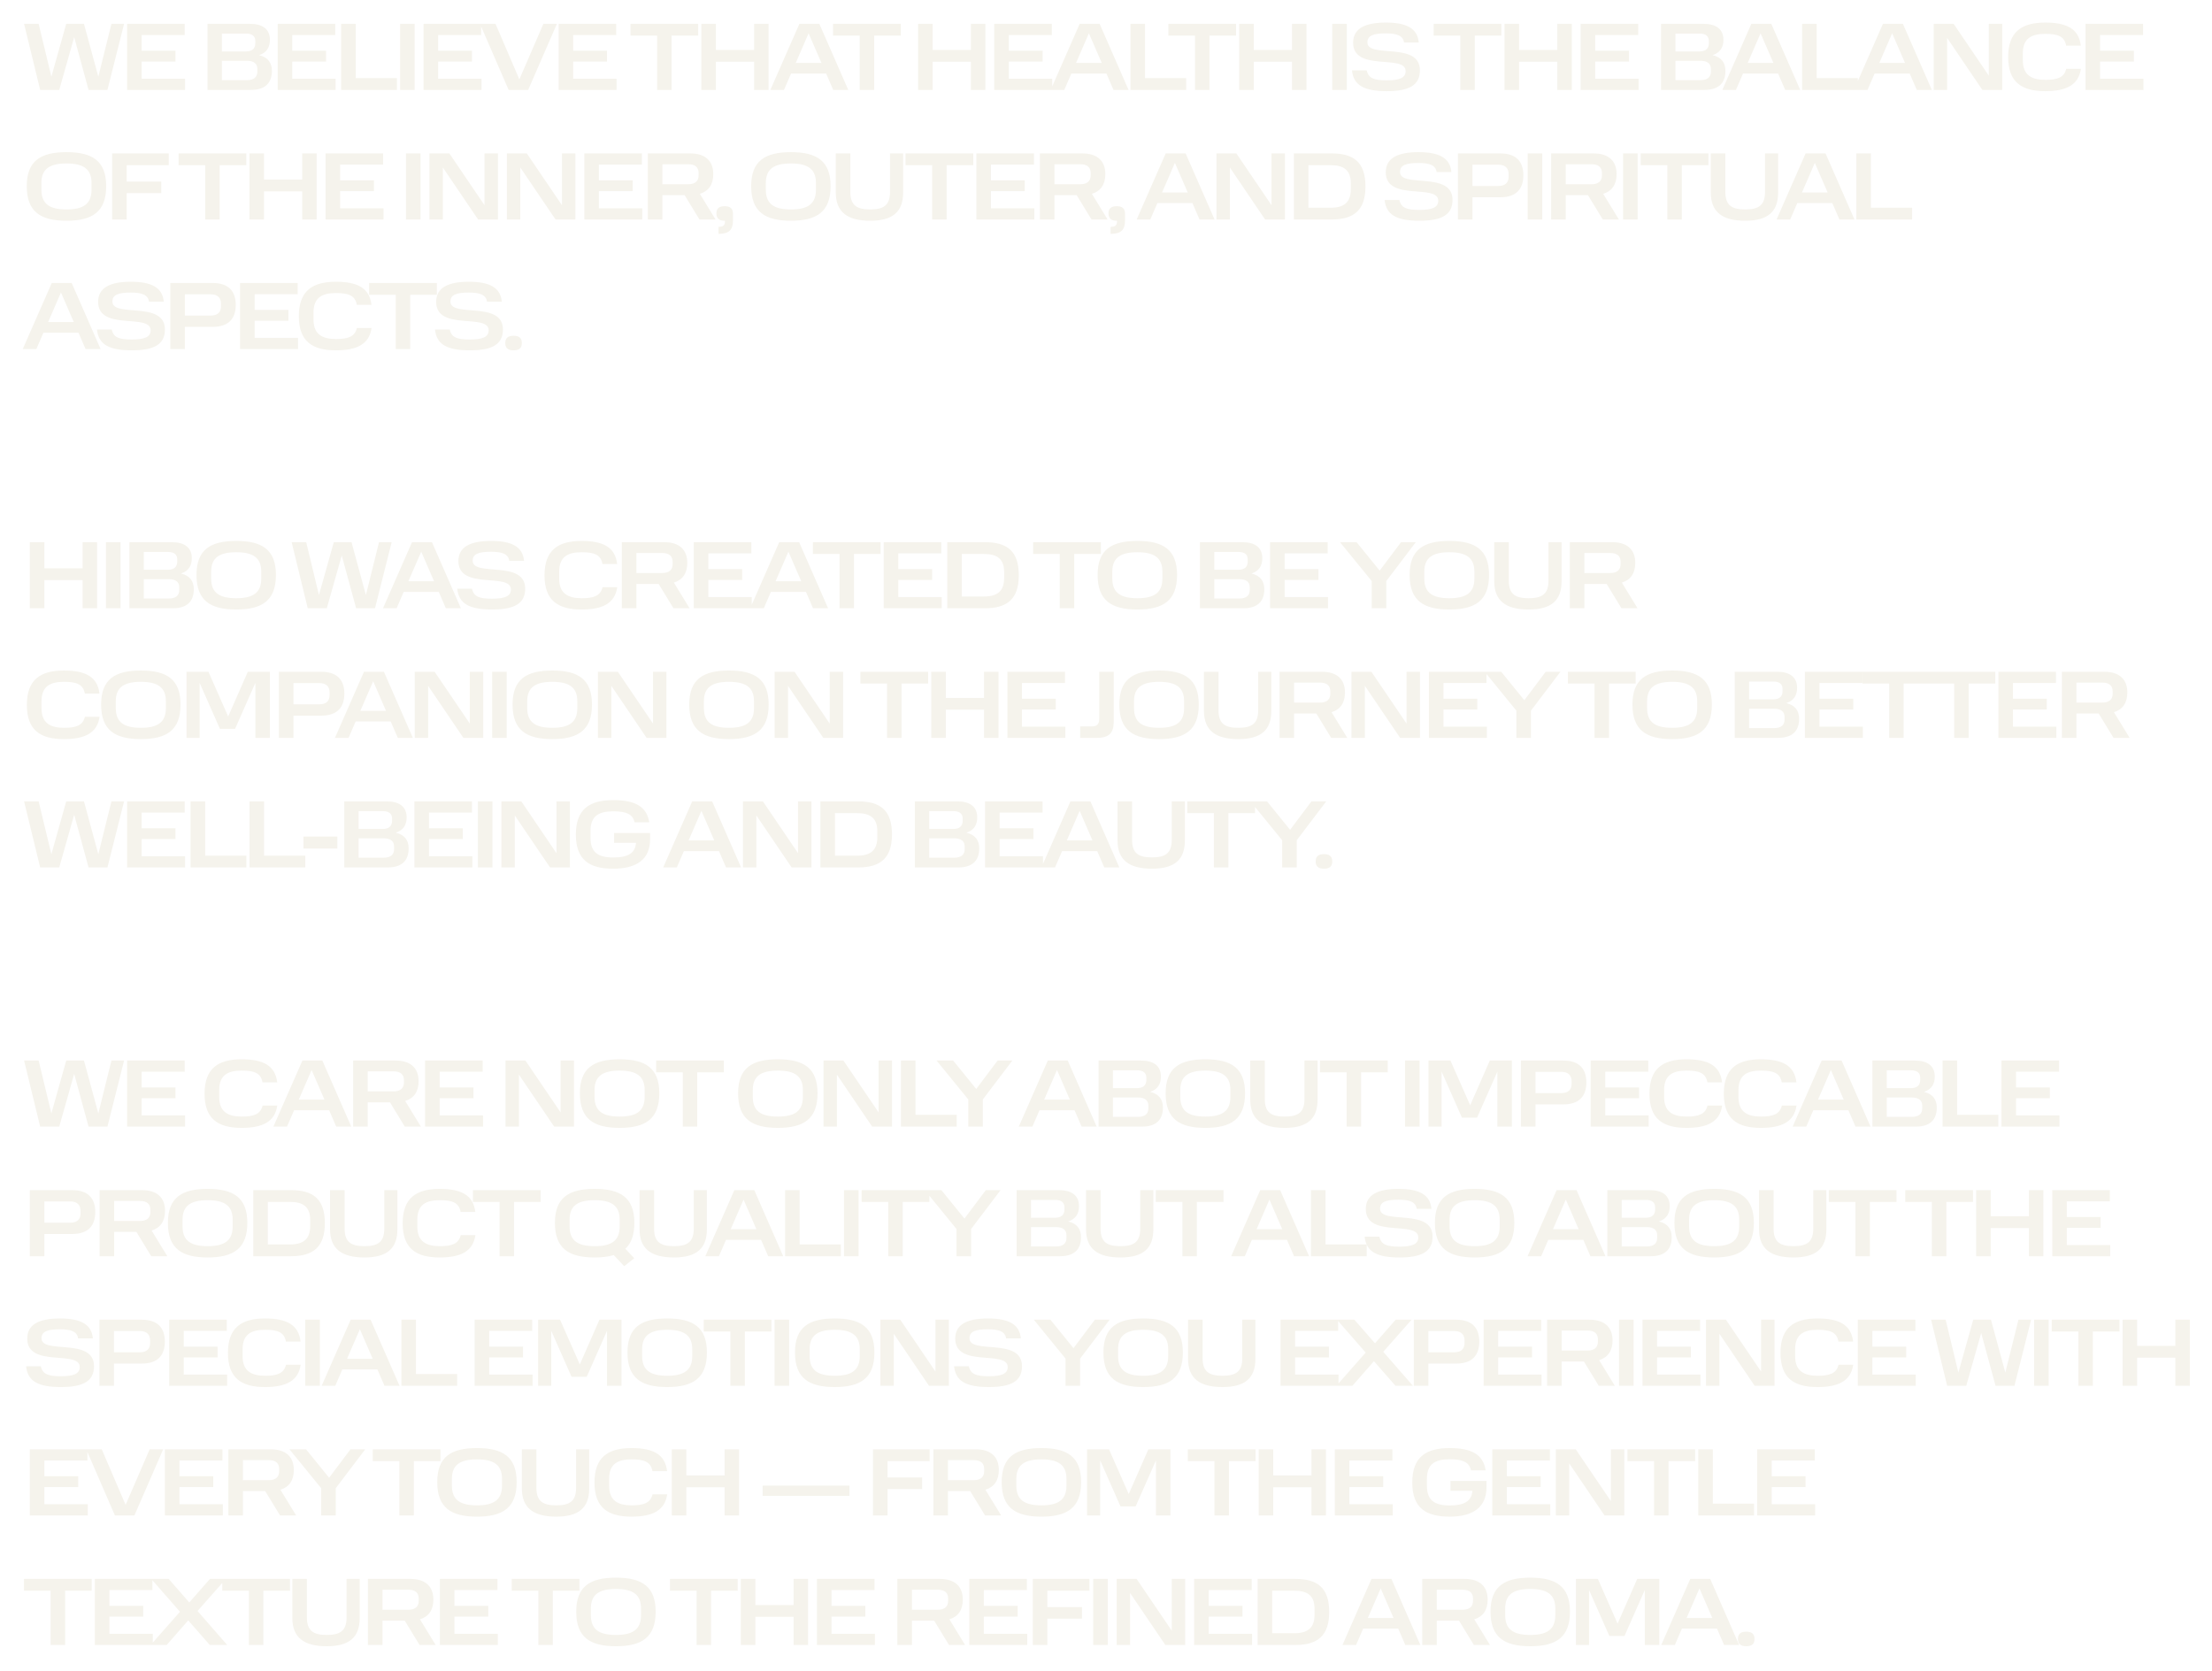 <?xml version="1.0" encoding="UTF-8"?> <svg xmlns="http://www.w3.org/2000/svg" width="785" height="593" viewBox="0 0 785 593" fill="none"><g filter="url(#filter0_d_2684_9466)"><path d="M39.552 8.454H44.04L38.124 31.914H31.426L26.326 13.18L21.022 31.914H14.256L8.544 8.454H13.712L18.234 27.222L23.504 8.454H29.794L34.894 27.222L39.552 8.454ZM45.107 8.454H65.541V12.432H50.275V18.008H62.277V21.85H50.275V27.936H65.677V31.914H45.107V8.454ZM73.647 8.454H88.641C93.231 8.454 95.781 10.358 95.781 14.166C95.781 16.614 94.76 18.688 91.939 19.572C95.067 20.32 96.495 22.258 96.495 25.148C96.495 29.534 94.013 31.914 89.049 31.914H73.647V8.454ZM91.326 25.454V24.434C91.326 22.632 90.103 21.578 87.654 21.578H78.746V28.446H87.654C90.034 28.446 91.326 27.426 91.326 25.454ZM90.612 15.322V14.574C90.612 12.84 89.525 11.922 87.314 11.922H78.746V18.246H87.314C89.525 18.246 90.612 17.192 90.612 15.322ZM98.541 8.454H118.975V12.432H103.709V18.008H115.711V21.85H103.709V27.936H119.111V31.914H98.541V8.454ZM121.078 8.454H126.246V27.732H140.866V31.914H121.078V8.454ZM141.988 8.454H147.156V31.914H141.988V8.454ZM150.314 8.454H170.748V12.432H155.482V18.008H167.484V21.85H155.482V27.936H170.884V31.914H150.314V8.454ZM192.844 8.454H197.638L187.438 31.914H180.502L170.336 8.454H175.844L184.31 28.174L192.844 8.454ZM198.244 8.454H218.678V12.432H203.412V18.008H215.414V21.85H203.412V27.936H218.814V31.914H198.244V8.454ZM233.198 12.636H223.746V8.454H247.784V12.636H238.332V31.914H233.198V12.636ZM248.889 8.454H254.057V17.736H267.623V8.454H272.757V31.914H267.623V21.918H254.057V31.914H248.889V8.454ZM282.402 22.326H291.514L286.958 11.82L282.402 22.326ZM283.694 8.454H290.766L301.034 31.914H295.696L293.18 26.1H280.736L278.22 31.914H273.392L283.694 8.454ZM305.093 12.636H295.641V8.454H319.679V12.636H310.227V31.914H305.093V12.636ZM325.822 8.454H330.99V17.736H344.556V8.454H349.69V31.914H344.556V21.918H330.99V31.914H325.822V8.454ZM352.842 8.454H373.276V12.432H358.01V18.008H370.012V21.85H358.01V27.936H373.412V31.914H352.842V8.454ZM381.873 22.326H390.985L386.429 11.82L381.873 22.326ZM383.165 8.454H390.237L400.505 31.914H395.167L392.651 26.1H380.207L377.691 31.914H372.863L383.165 8.454ZM401.17 8.454H406.338V27.732H420.958V31.914H401.17V8.454ZM424.079 12.636H414.627V8.454H438.665V12.636H429.213V31.914H424.079V12.636ZM439.77 8.454H444.938V17.736H458.504V8.454H463.638V31.914H458.504V21.918H444.938V31.914H439.77V8.454ZM472.791 8.454H477.959V31.914H472.791V8.454ZM479.791 24.978H485.027C485.639 27.834 487.713 28.514 492.133 28.514C496.757 28.514 498.831 27.596 498.831 25.25C498.831 19.096 480.199 25.658 480.199 15.152C480.199 10.12 484.449 8.012 491.793 8.012C499.069 8.012 503.047 10.018 503.489 15.084H498.253C497.913 12.534 495.533 11.854 491.793 11.854C487.407 11.854 485.265 12.602 485.265 15.05C485.265 20.864 503.897 14.608 503.897 24.944C503.897 30.18 500.191 32.356 492.167 32.356C484.007 32.356 480.335 30.248 479.791 24.978ZM518.23 12.636H508.778V8.454H532.816V12.636H523.364V31.914H518.23V12.636ZM533.92 8.454H539.088V17.736H552.654V8.454H557.788V31.914H552.654V21.918H539.088V31.914H533.92V8.454ZM560.939 8.454H581.373V12.432H566.107V18.008H578.109V21.85H566.107V27.936H581.509V31.914H560.939V8.454ZM589.479 8.454H604.473C609.063 8.454 611.613 10.358 611.613 14.166C611.613 16.614 610.593 18.688 607.771 19.572C610.899 20.32 612.327 22.258 612.327 25.148C612.327 29.534 609.845 31.914 604.881 31.914H589.479V8.454ZM607.159 25.454V24.434C607.159 22.632 605.935 21.578 603.487 21.578H594.579V28.446H603.487C605.867 28.446 607.159 27.426 607.159 25.454ZM606.445 15.322V14.574C606.445 12.84 605.357 11.922 603.147 11.922H594.579V18.246H603.147C605.357 18.246 606.445 17.192 606.445 15.322ZM620.236 22.326H629.348L624.792 11.82L620.236 22.326ZM621.528 8.454H628.6L638.868 31.914H633.53L631.014 26.1H618.57L616.054 31.914H611.226L621.528 8.454ZM639.533 8.454H644.701V27.732H659.321V31.914H639.533V8.454ZM666.937 22.326H676.049L671.493 11.82L666.937 22.326ZM668.229 8.454H675.301L685.569 31.914H680.231L677.715 26.1H665.271L662.755 31.914H657.927L668.229 8.454ZM703.506 31.914L690.994 13.452V31.914H686.234V8.454H693.306L705.784 26.848V8.454H710.544V31.914H703.506ZM712.665 20.218C712.665 11.242 717.493 8.012 725.823 8.012C733.439 8.012 737.757 10.222 738.437 16.206H733.235C732.657 12.84 730.209 12.024 725.823 12.024C721.029 12.024 717.867 13.554 717.867 18.926V21.408C717.867 26.644 720.961 28.344 725.857 28.344C730.039 28.344 732.521 27.562 733.269 24.434H738.471C737.655 30.112 733.371 32.356 725.823 32.356C717.493 32.356 712.665 29.228 712.665 20.218ZM740.107 8.454H760.541V12.432H745.275V18.008H757.277V21.85H745.275V27.936H760.677V31.914H740.107V8.454ZM32.48 67.34V64.926C32.48 59.928 29.488 58.024 23.606 58.024C17.69 58.024 14.698 59.928 14.698 64.926V67.34C14.698 72.474 17.69 74.344 23.606 74.344C29.488 74.344 32.48 72.474 32.48 67.34ZM9.496 66.082C9.496 57.106 14.426 54.012 23.606 54.012C32.752 54.012 37.682 57.106 37.682 66.082C37.682 75.194 32.752 78.356 23.606 78.356C14.426 78.356 9.496 75.194 9.496 66.082ZM39.795 54.454H59.889V58.636H44.963V64.45H57.237V68.564H44.963V77.914H39.795V54.454ZM72.823 58.636H63.371V54.454H87.409V58.636H77.957V77.914H72.823V58.636ZM88.514 54.454H93.682V63.736H107.248V54.454H112.382V77.914H107.248V67.918H93.682V77.914H88.514V54.454ZM115.533 54.454H135.967V58.432H120.701V64.008H132.703V67.85H120.701V73.936H136.103V77.914H115.533V54.454ZM144.072 54.454H149.24V77.914H144.072V54.454ZM169.67 77.914L157.158 59.452V77.914H152.398V54.454H159.47L171.948 72.848V54.454H176.708V77.914H169.67ZM197.155 77.914L184.643 59.452V77.914H179.883V54.454H186.955L199.433 72.848V54.454H204.193V77.914H197.155ZM207.367 54.454H227.801V58.432H212.535V64.008H224.537V67.85H212.535V73.936H227.937V77.914H207.367V54.454ZM229.904 54.454H244.932C250.236 54.454 253.126 57.072 253.126 61.798C253.126 65.47 251.494 67.85 248.366 68.802L253.942 77.914H248.23L242.96 69.278H235.072V77.914H229.904V54.454ZM247.924 62.24V61.458C247.924 59.554 246.904 58.296 244.218 58.296H235.072V65.402H244.218C246.87 65.402 247.924 64.11 247.924 62.24ZM254.988 80.532C256.586 80.532 257.266 79.988 257.266 78.696V78.356H257.062C255.26 78.356 254.24 77.506 254.24 75.738C254.24 74.038 255.192 73.188 257.164 73.188C259.136 73.188 260.122 74.004 260.122 75.908V78.254C260.122 81.688 258.626 83.014 254.988 83.014V80.532ZM289.562 67.34V64.926C289.562 59.928 286.57 58.024 280.688 58.024C274.772 58.024 271.78 59.928 271.78 64.926V67.34C271.78 72.474 274.772 74.344 280.688 74.344C286.57 74.344 289.562 72.474 289.562 67.34ZM266.578 66.082C266.578 57.106 271.508 54.012 280.688 54.012C289.834 54.012 294.764 57.106 294.764 66.082C294.764 75.194 289.834 78.356 280.688 78.356C271.508 78.356 266.578 75.194 266.578 66.082ZM296.605 68.326V54.454H301.773V68.156C301.773 72.984 304.187 74.344 308.811 74.344C313.435 74.344 315.849 72.984 315.849 68.156V54.454H320.507V68.326C320.507 75.262 316.733 78.356 308.811 78.356C300.719 78.356 296.605 75.262 296.605 68.326ZM330.81 58.636H321.358V54.454H345.396V58.636H335.944V77.914H330.81V58.636ZM346.5 54.454H366.934V58.432H351.668V64.008H363.67V67.85H351.668V73.936H367.07V77.914H346.5V54.454ZM369.037 54.454H384.065C389.369 54.454 392.259 57.072 392.259 61.798C392.259 65.47 390.627 67.85 387.499 68.802L393.075 77.914H387.363L382.093 69.278H374.205V77.914H369.037V54.454ZM387.057 62.24V61.458C387.057 59.554 386.037 58.296 383.351 58.296H374.205V65.402H383.351C386.003 65.402 387.057 64.11 387.057 62.24ZM394.121 80.532C395.719 80.532 396.399 79.988 396.399 78.696V78.356H396.195C394.393 78.356 393.373 77.506 393.373 75.738C393.373 74.038 394.325 73.188 396.297 73.188C398.269 73.188 399.255 74.004 399.255 75.908V78.254C399.255 81.688 397.759 83.014 394.121 83.014V80.532ZM412.396 68.326H421.508L416.952 57.82L412.396 68.326ZM413.688 54.454H420.76L431.028 77.914H425.69L423.174 72.1H410.73L408.214 77.914H403.386L413.688 54.454ZM448.965 77.914L436.453 59.452V77.914H431.693V54.454H438.765L451.243 72.848V54.454H456.003V77.914H448.965ZM472.234 73.732C476.858 73.732 479.374 71.93 479.374 67.17V65.028C479.374 60.404 476.858 58.636 472.234 58.636H464.346V73.732H472.234ZM459.178 54.454H472.54C480.394 54.454 484.576 57.582 484.576 66.184C484.576 74.684 480.394 77.914 472.54 77.914H459.178V54.454ZM491.371 70.978H496.607C497.219 73.834 499.293 74.514 503.713 74.514C508.337 74.514 510.411 73.596 510.411 71.25C510.411 65.096 491.779 71.658 491.779 61.152C491.779 56.12 496.029 54.012 503.373 54.012C510.649 54.012 514.627 56.018 515.069 61.084H509.833C509.493 58.534 507.113 57.854 503.373 57.854C498.987 57.854 496.845 58.602 496.845 61.05C496.845 66.864 515.477 60.608 515.477 70.944C515.477 76.18 511.771 78.356 503.747 78.356C495.587 78.356 491.915 76.248 491.371 70.978ZM517.393 54.454H532.421C538.031 54.454 540.615 57.344 540.615 62.206C540.615 67.136 538.031 70.026 532.421 70.026H522.561V77.914H517.393V54.454ZM535.379 62.75V61.764C535.379 59.826 534.291 58.466 531.741 58.466H522.561V66.014H531.741C534.325 66.014 535.379 64.688 535.379 62.75ZM542.154 54.454H547.322V77.914H542.154V54.454ZM550.48 54.454H565.508C570.812 54.454 573.702 57.072 573.702 61.798C573.702 65.47 572.07 67.85 568.942 68.802L574.518 77.914H568.806L563.536 69.278H555.648V77.914H550.48V54.454ZM568.5 62.24V61.458C568.5 59.554 567.48 58.296 564.794 58.296H555.648V65.402H564.794C567.446 65.402 568.5 64.11 568.5 62.24ZM576.006 54.454H581.174V77.914H576.006V54.454ZM591.71 58.636H582.258V54.454H606.296V58.636H596.844V77.914H591.71V58.636ZM607.128 68.326V54.454H612.296V68.156C612.296 72.984 614.71 74.344 619.334 74.344C623.958 74.344 626.372 72.984 626.372 68.156V54.454H631.03V68.326C631.03 75.262 627.256 78.356 619.334 78.356C611.242 78.356 607.128 75.262 607.128 68.326ZM639.486 68.326H648.598L644.042 57.82L639.486 68.326ZM640.778 54.454H647.85L658.118 77.914H652.78L650.264 72.1H637.82L635.304 77.914H630.476L640.778 54.454ZM658.783 54.454H663.951V73.732H678.571V77.914H658.783V54.454ZM17.078 114.326H26.19L21.634 103.82L17.078 114.326ZM18.37 100.454H25.442L35.71 123.914H30.372L27.856 118.1H15.412L12.896 123.914H8.068L18.37 100.454ZM34.418 116.978H39.654C40.266 119.834 42.34 120.514 46.76 120.514C51.384 120.514 53.458 119.596 53.458 117.25C53.458 111.096 34.826 117.658 34.826 107.152C34.826 102.12 39.076 100.012 46.42 100.012C53.696 100.012 57.674 102.018 58.116 107.084H52.88C52.54 104.534 50.16 103.854 46.42 103.854C42.034 103.854 39.892 104.602 39.892 107.05C39.892 112.864 58.524 106.608 58.524 116.944C58.524 122.18 54.818 124.356 46.794 124.356C38.634 124.356 34.962 122.248 34.418 116.978ZM60.44 100.454H75.468C81.078 100.454 83.662 103.344 83.662 108.206C83.662 113.136 81.078 116.026 75.468 116.026H65.608V123.914H60.44V100.454ZM78.425 108.75V107.764C78.425 105.826 77.338 104.466 74.787 104.466H65.608V112.014H74.787C77.371 112.014 78.425 110.688 78.425 108.75ZM85.201 100.454H105.635V104.432H90.369V110.008H102.371V113.85H90.369V119.936H105.771V123.914H85.201V100.454ZM106.053 112.218C106.053 103.242 110.881 100.012 119.211 100.012C126.827 100.012 131.145 102.222 131.825 108.206H126.623C126.045 104.84 123.597 104.024 119.211 104.024C114.417 104.024 111.255 105.554 111.255 110.926V113.408C111.255 118.644 114.349 120.344 119.245 120.344C123.427 120.344 125.909 119.562 126.657 116.434H131.859C131.043 122.112 126.759 124.356 119.211 124.356C110.881 124.356 106.053 121.228 106.053 112.218ZM140.442 104.636H130.99V100.454H155.028V104.636H145.576V123.914H140.442V104.636ZM154.375 116.978H159.611C160.223 119.834 162.297 120.514 166.717 120.514C171.341 120.514 173.415 119.596 173.415 117.25C173.415 111.096 154.783 117.658 154.783 107.152C154.783 102.12 159.033 100.012 166.377 100.012C173.653 100.012 177.631 102.018 178.073 107.084H172.837C172.497 104.534 170.117 103.854 166.377 103.854C161.991 103.854 159.849 104.602 159.849 107.05C159.849 112.864 178.481 106.608 178.481 116.944C178.481 122.18 174.775 124.356 166.751 124.356C158.591 124.356 154.919 122.248 154.375 116.978ZM179.309 121.772C179.309 119.97 180.329 119.188 182.267 119.188C184.205 119.188 185.191 119.97 185.191 121.772C185.191 123.574 184.205 124.356 182.267 124.356C180.329 124.356 179.309 123.574 179.309 121.772ZM10.584 192.454H15.752V201.736H29.318V192.454H34.452V215.914H29.318V205.918H15.752V215.914H10.584V192.454ZM37.603 192.454H42.772V215.914H37.603V192.454ZM45.93 192.454H60.924C65.514 192.454 68.064 194.358 68.064 198.166C68.064 200.614 67.044 202.688 64.222 203.572C67.35 204.32 68.778 206.258 68.778 209.148C68.778 213.534 66.296 215.914 61.332 215.914H45.93V192.454ZM63.61 209.454V208.434C63.61 206.632 62.386 205.578 59.938 205.578H51.03V212.446H59.938C62.318 212.446 63.61 211.426 63.61 209.454ZM62.896 199.322V198.574C62.896 196.84 61.808 195.922 59.598 195.922H51.03V202.246H59.598C61.808 202.246 62.896 201.192 62.896 199.322ZM92.72 205.34V202.926C92.72 197.928 89.728 196.024 83.846 196.024C77.93 196.024 74.938 197.928 74.938 202.926V205.34C74.938 210.474 77.93 212.344 83.846 212.344C89.728 212.344 92.72 210.474 92.72 205.34ZM69.736 204.082C69.736 195.106 74.666 192.012 83.846 192.012C92.992 192.012 97.922 195.106 97.922 204.082C97.922 213.194 92.992 216.356 83.846 216.356C74.666 216.356 69.736 213.194 69.736 204.082ZM134.507 192.454H138.995L133.079 215.914H126.381L121.281 197.18L115.977 215.914H109.211L103.499 192.454H108.667L113.189 211.222L118.459 192.454H124.749L129.849 211.222L134.507 192.454ZM144.93 206.326H154.042L149.486 195.82L144.93 206.326ZM146.222 192.454H153.294L163.562 215.914H158.224L155.708 210.1H143.264L140.748 215.914H135.92L146.222 192.454ZM162.27 208.978H167.506C168.118 211.834 170.192 212.514 174.612 212.514C179.236 212.514 181.31 211.596 181.31 209.25C181.31 203.096 162.678 209.658 162.678 199.152C162.678 194.12 166.928 192.012 174.272 192.012C181.548 192.012 185.526 194.018 185.968 199.084H180.732C180.392 196.534 178.012 195.854 174.272 195.854C169.886 195.854 167.744 196.602 167.744 199.05C167.744 204.864 186.376 198.608 186.376 208.944C186.376 214.18 182.67 216.356 174.646 216.356C166.486 216.356 162.814 214.248 162.27 208.978ZM193.239 204.218C193.239 195.242 198.067 192.012 206.397 192.012C214.013 192.012 218.331 194.222 219.011 200.206H213.809C213.231 196.84 210.783 196.024 206.397 196.024C201.603 196.024 198.441 197.554 198.441 202.926V205.408C198.441 210.644 201.535 212.344 206.431 212.344C210.613 212.344 213.095 211.562 213.843 208.434H219.045C218.229 214.112 213.945 216.356 206.397 216.356C198.067 216.356 193.239 213.228 193.239 204.218ZM220.682 192.454H235.71C241.014 192.454 243.904 195.072 243.904 199.798C243.904 203.47 242.272 205.85 239.144 206.802L244.72 215.914H239.008L233.738 207.278H225.85V215.914H220.682V192.454ZM238.702 200.24V199.458C238.702 197.554 237.682 196.296 234.996 196.296H225.85V203.402H234.996C237.648 203.402 238.702 202.11 238.702 200.24ZM246.207 192.454H266.641V196.432H251.375V202.008H263.377V205.85H251.375V211.936H266.777V215.914H246.207V192.454ZM275.238 206.326H284.35L279.794 195.82L275.238 206.326ZM276.53 192.454H283.602L293.87 215.914H288.532L286.016 210.1H273.572L271.056 215.914H266.228L276.53 192.454ZM297.929 196.636H288.477V192.454H312.515V196.636H303.063V215.914H297.929V196.636ZM313.619 192.454H334.053V196.432H318.787V202.008H330.789V205.85H318.787V211.936H334.189V215.914H313.619V192.454ZM349.212 211.732C353.836 211.732 356.352 209.93 356.352 205.17V203.028C356.352 198.404 353.836 196.636 349.212 196.636H341.324V211.732H349.212ZM336.156 192.454H349.518C357.372 192.454 361.554 195.582 361.554 204.184C361.554 212.684 357.372 215.914 349.518 215.914H336.156V192.454ZM376.091 196.636H366.639V192.454H390.677V196.636H381.225V215.914H376.091V196.636ZM412.515 205.34V202.926C412.515 197.928 409.523 196.024 403.641 196.024C397.725 196.024 394.733 197.928 394.733 202.926V205.34C394.733 210.474 397.725 212.344 403.641 212.344C409.523 212.344 412.515 210.474 412.515 205.34ZM389.531 204.082C389.531 195.106 394.461 192.012 403.641 192.012C412.787 192.012 417.717 195.106 417.717 204.082C417.717 213.194 412.787 216.356 403.641 216.356C394.461 216.356 389.531 213.194 389.531 204.082ZM425.832 192.454H440.826C445.416 192.454 447.966 194.358 447.966 198.166C447.966 200.614 446.946 202.688 444.124 203.572C447.252 204.32 448.68 206.258 448.68 209.148C448.68 213.534 446.198 215.914 441.234 215.914H425.832V192.454ZM443.512 209.454V208.434C443.512 206.632 442.288 205.578 439.84 205.578H430.932V212.446H439.84C442.22 212.446 443.512 211.426 443.512 209.454ZM442.798 199.322V198.574C442.798 196.84 441.71 195.922 439.5 195.922H430.932V202.246H439.5C441.71 202.246 442.798 201.192 442.798 199.322ZM450.727 192.454H471.161V196.432H455.895V202.008H467.897V205.85H455.895V211.936H471.297V215.914H450.727V192.454ZM486.803 206.258L475.549 192.454H481.431L489.625 202.552L497.207 192.454H502.443L491.971 206.258V215.914H486.803V206.258ZM523.234 205.34V202.926C523.234 197.928 520.242 196.024 514.36 196.024C508.444 196.024 505.452 197.928 505.452 202.926V205.34C505.452 210.474 508.444 212.344 514.36 212.344C520.242 212.344 523.234 210.474 523.234 205.34ZM500.25 204.082C500.25 195.106 505.18 192.012 514.36 192.012C523.506 192.012 528.436 195.106 528.436 204.082C528.436 213.194 523.506 216.356 514.36 216.356C505.18 216.356 500.25 213.194 500.25 204.082ZM530.277 206.326V192.454H535.445V206.156C535.445 210.984 537.859 212.344 542.483 212.344C547.107 212.344 549.521 210.984 549.521 206.156V192.454H554.179V206.326C554.179 213.262 550.405 216.356 542.483 216.356C534.391 216.356 530.277 213.262 530.277 206.326ZM557.104 192.454H572.132C577.436 192.454 580.326 195.072 580.326 199.798C580.326 203.47 578.694 205.85 575.566 206.802L581.142 215.914H575.43L570.16 207.278H562.272V215.914H557.104V192.454ZM575.124 200.24V199.458C575.124 197.554 574.104 196.296 571.418 196.296H562.272V203.402H571.418C574.07 203.402 575.124 202.11 575.124 200.24ZM9.53 250.218C9.53 241.242 14.358 238.012 22.688 238.012C30.304 238.012 34.622 240.222 35.302 246.206H30.1C29.522 242.84 27.074 242.024 22.688 242.024C17.894 242.024 14.732 243.554 14.732 248.926V251.408C14.732 256.644 17.826 258.344 22.722 258.344C26.904 258.344 29.386 257.562 30.134 254.434H35.336C34.52 260.112 30.236 262.356 22.688 262.356C14.358 262.356 9.53 259.228 9.53 250.218ZM58.869 251.34V248.926C58.869 243.928 55.877 242.024 49.995 242.024C44.079 242.024 41.087 243.928 41.087 248.926V251.34C41.087 256.474 44.079 258.344 49.995 258.344C55.877 258.344 58.869 256.474 58.869 251.34ZM35.885 250.082C35.885 241.106 40.815 238.012 49.995 238.012C59.141 238.012 64.071 241.106 64.071 250.082C64.071 259.194 59.141 262.356 49.995 262.356C40.815 262.356 35.885 259.194 35.885 250.082ZM90.63 261.914V242.398L83.422 258.718H78.05L70.842 242.398V261.914H66.184V238.454H73.97L80.974 254.332L87.944 238.454H95.764V261.914H90.63ZM98.981 238.454H114.008C119.618 238.454 122.202 241.344 122.202 246.206C122.202 251.136 119.618 254.026 114.008 254.026H104.148V261.914H98.981V238.454ZM116.966 246.75V245.764C116.966 243.826 115.878 242.466 113.328 242.466H104.148V250.014H113.328C115.912 250.014 116.966 248.688 116.966 246.75ZM127.879 252.326H136.991L132.435 241.82L127.879 252.326ZM129.171 238.454H136.243L146.511 261.914H141.173L138.657 256.1H126.213L123.697 261.914H118.869L129.171 238.454ZM164.448 261.914L151.936 243.452V261.914H147.176V238.454H154.248L166.726 256.848V238.454H171.486V261.914H164.448ZM174.66 238.454H179.828V261.914H174.66V238.454ZM204.882 251.34V248.926C204.882 243.928 201.89 242.024 196.008 242.024C190.092 242.024 187.1 243.928 187.1 248.926V251.34C187.1 256.474 190.092 258.344 196.008 258.344C201.89 258.344 204.882 256.474 204.882 251.34ZM181.898 250.082C181.898 241.106 186.828 238.012 196.008 238.012C205.154 238.012 210.084 241.106 210.084 250.082C210.084 259.194 205.154 262.356 196.008 262.356C186.828 262.356 181.898 259.194 181.898 250.082ZM229.469 261.914L216.957 243.452V261.914H212.197V238.454H219.269L231.747 256.848V238.454H236.507V261.914H229.469ZM267.58 251.34V248.926C267.58 243.928 264.588 242.024 258.706 242.024C252.79 242.024 249.798 243.928 249.798 248.926V251.34C249.798 256.474 252.79 258.344 258.706 258.344C264.588 258.344 267.58 256.474 267.58 251.34ZM244.596 250.082C244.596 241.106 249.526 238.012 258.706 238.012C267.852 238.012 272.782 241.106 272.782 250.082C272.782 259.194 267.852 262.356 258.706 262.356C249.526 262.356 244.596 259.194 244.596 250.082ZM292.167 261.914L279.655 243.452V261.914H274.895V238.454H281.967L294.445 256.848V238.454H299.205V261.914H292.167ZM314.796 242.636H305.344V238.454H329.382V242.636H319.93V261.914H314.796V242.636ZM330.486 238.454H335.654V247.736H349.22V238.454H354.354V261.914H349.22V251.918H335.654V261.914H330.486V238.454ZM357.506 238.454H377.94V242.432H362.674V248.008H374.676V251.85H362.674V257.936H378.076V261.914H357.506V238.454ZM383.34 257.834H387.658C389.426 257.834 390.106 256.814 390.106 255.114V238.454H395.24V256.304C395.24 259.976 393.676 261.914 389.392 261.914H383.34V257.834ZM420.218 251.34V248.926C420.218 243.928 417.226 242.024 411.344 242.024C405.428 242.024 402.436 243.928 402.436 248.926V251.34C402.436 256.474 405.428 258.344 411.344 258.344C417.226 258.344 420.218 256.474 420.218 251.34ZM397.234 250.082C397.234 241.106 402.164 238.012 411.344 238.012C420.49 238.012 425.42 241.106 425.42 250.082C425.42 259.194 420.49 262.356 411.344 262.356C402.164 262.356 397.234 259.194 397.234 250.082ZM427.261 252.326V238.454H432.429V252.156C432.429 256.984 434.843 258.344 439.467 258.344C444.091 258.344 446.505 256.984 446.505 252.156V238.454H451.163V252.326C451.163 259.262 447.389 262.356 439.467 262.356C431.375 262.356 427.261 259.262 427.261 252.326ZM454.088 238.454H469.116C474.42 238.454 477.31 241.072 477.31 245.798C477.31 249.47 475.678 251.85 472.55 252.802L478.126 261.914H472.414L467.144 253.278H459.256V261.914H454.088V238.454ZM472.108 246.24V245.458C472.108 243.554 471.088 242.296 468.402 242.296H459.256V249.402H468.402C471.054 249.402 472.108 248.11 472.108 246.24ZM496.885 261.914L484.373 243.452V261.914H479.613V238.454H486.685L499.163 256.848V238.454H503.923V261.914H496.885ZM507.098 238.454H527.532V242.432H512.266V248.008H524.268V251.85H512.266V257.936H527.668V261.914H507.098V238.454ZM538.135 252.258L526.881 238.454H532.763L540.957 248.552L548.539 238.454H553.775L543.303 252.258V261.914H538.135V252.258ZM565.884 242.636H556.432V238.454H580.47V242.636H571.018V261.914H565.884V242.636ZM602.308 251.34V248.926C602.308 243.928 599.316 242.024 593.434 242.024C587.518 242.024 584.526 243.928 584.526 248.926V251.34C584.526 256.474 587.518 258.344 593.434 258.344C599.316 258.344 602.308 256.474 602.308 251.34ZM579.324 250.082C579.324 241.106 584.254 238.012 593.434 238.012C602.58 238.012 607.51 241.106 607.51 250.082C607.51 259.194 602.58 262.356 593.434 262.356C584.254 262.356 579.324 259.194 579.324 250.082ZM615.625 238.454H630.619C635.209 238.454 637.759 240.358 637.759 244.166C637.759 246.614 636.739 248.688 633.917 249.572C637.045 250.32 638.473 252.258 638.473 255.148C638.473 259.534 635.991 261.914 631.027 261.914H615.625V238.454ZM633.305 255.454V254.434C633.305 252.632 632.081 251.578 629.633 251.578H620.725V258.446H629.633C632.013 258.446 633.305 257.426 633.305 255.454ZM632.591 245.322V244.574C632.591 242.84 631.503 241.922 629.293 241.922H620.725V248.246H629.293C631.503 248.246 632.591 247.192 632.591 245.322ZM640.52 238.454H660.954V242.432H645.688V248.008H657.69V251.85H645.688V257.936H661.09V261.914H640.52V238.454ZM670.435 242.636H660.983V238.454H685.021V242.636H675.569V261.914H670.435V242.636ZM693.503 242.636H684.051V238.454H708.089V242.636H698.637V261.914H693.503V242.636ZM709.193 238.454H729.627V242.432H714.361V248.008H726.363V251.85H714.361V257.936H729.763V261.914H709.193V238.454ZM731.73 238.454H746.758C752.062 238.454 754.952 241.072 754.952 245.798C754.952 249.47 753.32 251.85 750.192 252.802L755.768 261.914H750.056L744.786 253.278H736.898V261.914H731.73V238.454ZM749.75 246.24V245.458C749.75 243.554 748.73 242.296 746.044 242.296H736.898V249.402H746.044C748.696 249.402 749.75 248.11 749.75 246.24ZM39.552 284.454H44.04L38.124 307.914H31.426L26.326 289.18L21.022 307.914H14.256L8.544 284.454H13.712L18.234 303.222L23.504 284.454H29.794L34.894 303.222L39.552 284.454ZM45.107 284.454H65.541V288.432H50.275V294.008H62.277V297.85H50.275V303.936H65.677V307.914H45.107V284.454ZM67.644 284.454H72.812V303.732H87.433V307.914H67.644V284.454ZM88.555 284.454H93.723V303.732H108.343V307.914H88.555V284.454ZM107.688 296.932H119.724V301.216H107.688V296.932ZM122.174 284.454H137.168C141.758 284.454 144.308 286.358 144.308 290.166C144.308 292.614 143.288 294.688 140.466 295.572C143.594 296.32 145.022 298.258 145.022 301.148C145.022 305.534 142.54 307.914 137.576 307.914H122.174V284.454ZM139.854 301.454V300.434C139.854 298.632 138.63 297.578 136.182 297.578H127.274V304.446H136.182C138.562 304.446 139.854 303.426 139.854 301.454ZM139.14 291.322V290.574C139.14 288.84 138.052 287.922 135.842 287.922H127.274V294.246H135.842C138.052 294.246 139.14 293.192 139.14 291.322ZM147.068 284.454H167.502V288.432H152.236V294.008H164.238V297.85H152.236V303.936H167.638V307.914H147.068V284.454ZM169.605 284.454H174.773V307.914H169.605V284.454ZM195.204 307.914L182.692 289.452V307.914H177.932V284.454H185.004L197.482 302.848V284.454H202.242V307.914H195.204ZM204.362 296.218C204.362 287.242 209.19 284.012 217.622 284.012C225.238 284.012 229.522 286.188 230.406 291.9H225.204C224.524 288.874 222.076 287.99 217.622 287.99C212.386 287.99 209.564 289.724 209.564 294.926V297.442C209.564 302.61 212.352 304.378 217.588 304.378C222.96 304.378 225.408 302.814 225.714 299.176H217.928V295.674H230.712V297.85C230.712 305.092 225.884 308.356 217.622 308.356C209.19 308.356 204.362 305.262 204.362 296.218ZM244.367 298.326H253.479L248.923 287.82L244.367 298.326ZM245.659 284.454H252.731L262.999 307.914H257.661L255.145 302.1H242.701L240.185 307.914H235.357L245.659 284.454ZM280.936 307.914L268.424 289.452V307.914H263.664V284.454H270.736L283.214 302.848V284.454H287.974V307.914H280.936ZM304.204 303.732C308.828 303.732 311.344 301.93 311.344 297.17V295.028C311.344 290.404 308.828 288.636 304.204 288.636H296.316V303.732H304.204ZM291.148 284.454H304.51C312.364 284.454 316.546 287.582 316.546 296.184C316.546 304.684 312.364 307.914 304.51 307.914H291.148V284.454ZM324.668 284.454H339.662C344.252 284.454 346.802 286.358 346.802 290.166C346.802 292.614 345.782 294.688 342.96 295.572C346.088 296.32 347.516 298.258 347.516 301.148C347.516 305.534 345.034 307.914 340.07 307.914H324.668V284.454ZM342.348 301.454V300.434C342.348 298.632 341.124 297.578 338.676 297.578H329.768V304.446H338.676C341.056 304.446 342.348 303.426 342.348 301.454ZM341.634 291.322V290.574C341.634 288.84 340.546 287.922 338.336 287.922H329.768V294.246H338.336C340.546 294.246 341.634 293.192 341.634 291.322ZM349.563 284.454H369.997V288.432H354.731V294.008H366.733V297.85H354.731V303.936H370.133V307.914H349.563V284.454ZM378.594 298.326H387.706L383.15 287.82L378.594 298.326ZM379.886 284.454H386.958L397.226 307.914H391.888L389.372 302.1H376.928L374.412 307.914H369.584L379.886 284.454ZM396.589 298.326V284.454H401.757V298.156C401.757 302.984 404.171 304.344 408.795 304.344C413.419 304.344 415.833 302.984 415.833 298.156V284.454H420.491V298.326C420.491 305.262 416.717 308.356 408.795 308.356C400.703 308.356 396.589 305.262 396.589 298.326ZM430.794 288.636H421.342V284.454H445.38V288.636H435.928V307.914H430.794V288.636ZM455.018 298.258L443.764 284.454H449.646L457.84 294.552L465.422 284.454H470.658L460.186 298.258V307.914H455.018V298.258ZM466.904 305.772C466.904 303.97 467.924 303.188 469.862 303.188C471.8 303.188 472.786 303.97 472.786 305.772C472.786 307.574 471.8 308.356 469.862 308.356C467.924 308.356 466.904 307.574 466.904 305.772ZM39.552 376.454H44.04L38.124 399.914H31.426L26.326 381.18L21.022 399.914H14.256L8.544 376.454H13.712L18.234 395.222L23.504 376.454H29.794L34.894 395.222L39.552 376.454ZM45.107 376.454H65.541V380.432H50.275V386.008H62.277V389.85H50.275V395.936H65.677V399.914H45.107V376.454ZM72.593 388.218C72.593 379.242 77.421 376.012 85.751 376.012C93.367 376.012 97.684 378.222 98.365 384.206H93.162C92.585 380.84 90.136 380.024 85.751 380.024C80.957 380.024 77.794 381.554 77.794 386.926V389.408C77.794 394.644 80.888 396.344 85.784 396.344C89.966 396.344 92.448 395.562 93.197 392.434H98.398C97.582 398.112 93.299 400.356 85.751 400.356C77.421 400.356 72.593 397.228 72.593 388.218ZM106.031 390.326H115.143L110.587 379.82L106.031 390.326ZM107.323 376.454H114.395L124.663 399.914H119.325L116.809 394.1H104.365L101.849 399.914H97.021L107.323 376.454ZM125.328 376.454H140.356C145.66 376.454 148.55 379.072 148.55 383.798C148.55 387.47 146.918 389.85 143.79 390.802L149.366 399.914H143.654L138.384 391.278H130.496V399.914H125.328V376.454ZM143.348 384.24V383.458C143.348 381.554 142.328 380.296 139.642 380.296H130.496V387.402H139.642C142.294 387.402 143.348 386.11 143.348 384.24ZM150.854 376.454H171.288V380.432H156.022V386.008H168.024V389.85H156.022V395.936H171.424V399.914H150.854V376.454ZM196.665 399.914L184.153 381.452V399.914H179.393V376.454H186.465L198.943 394.848V376.454H203.703V399.914H196.665ZM228.773 389.34V386.926C228.773 381.928 225.781 380.024 219.899 380.024C213.983 380.024 210.991 381.928 210.991 386.926V389.34C210.991 394.474 213.983 396.344 219.899 396.344C225.781 396.344 228.773 394.474 228.773 389.34ZM205.789 388.082C205.789 379.106 210.719 376.012 219.899 376.012C229.045 376.012 233.975 379.106 233.975 388.082C233.975 397.194 229.045 400.356 219.899 400.356C210.719 400.356 205.789 397.194 205.789 388.082ZM242.304 380.636H232.852V376.454H256.89V380.636H247.438V399.914H242.304V380.636ZM284.929 389.34V386.926C284.929 381.928 281.937 380.024 276.055 380.024C270.139 380.024 267.147 381.928 267.147 386.926V389.34C267.147 394.474 270.139 396.344 276.055 396.344C281.937 396.344 284.929 394.474 284.929 389.34ZM261.945 388.082C261.945 379.106 266.875 376.012 276.055 376.012C285.201 376.012 290.131 379.106 290.131 388.082C290.131 397.194 285.201 400.356 276.055 400.356C266.875 400.356 261.945 397.194 261.945 388.082ZM309.516 399.914L297.004 381.452V399.914H292.244V376.454H299.316L311.794 394.848V376.454H316.554V399.914H309.516ZM319.729 376.454H324.897V395.732H339.517V399.914H319.729V376.454ZM343.627 390.258L332.373 376.454H338.255L346.449 386.552L354.031 376.454H359.267L348.795 390.258V399.914H343.627V390.258ZM370.558 390.326H379.67L375.114 379.82L370.558 390.326ZM371.85 376.454H378.922L389.19 399.914H383.852L381.336 394.1H368.892L366.376 399.914H361.548L371.85 376.454ZM389.855 376.454H404.849C409.439 376.454 411.989 378.358 411.989 382.166C411.989 384.614 410.969 386.688 408.147 387.572C411.275 388.32 412.703 390.258 412.703 393.148C412.703 397.534 410.221 399.914 405.257 399.914H389.855V376.454ZM407.535 393.454V392.434C407.535 390.632 406.311 389.578 403.863 389.578H394.955V396.446H403.863C406.243 396.446 407.535 395.426 407.535 393.454ZM406.821 383.322V382.574C406.821 380.84 405.733 379.922 403.523 379.922H394.955V386.246H403.523C405.733 386.246 406.821 385.192 406.821 383.322ZM436.646 389.34V386.926C436.646 381.928 433.654 380.024 427.772 380.024C421.856 380.024 418.864 381.928 418.864 386.926V389.34C418.864 394.474 421.856 396.344 427.772 396.344C433.654 396.344 436.646 394.474 436.646 389.34ZM413.662 388.082C413.662 379.106 418.592 376.012 427.772 376.012C436.918 376.012 441.848 379.106 441.848 388.082C441.848 397.194 436.918 400.356 427.772 400.356C418.592 400.356 413.662 397.194 413.662 388.082ZM443.689 390.326V376.454H448.857V390.156C448.857 394.984 451.271 396.344 455.895 396.344C460.519 396.344 462.933 394.984 462.933 390.156V376.454H467.591V390.326C467.591 397.262 463.817 400.356 455.895 400.356C447.803 400.356 443.689 397.262 443.689 390.326ZM477.894 380.636H468.442V376.454H492.48V380.636H483.028V399.914H477.894V380.636ZM498.623 376.454H503.791V399.914H498.623V376.454ZM531.395 399.914V380.398L524.187 396.718H518.815L511.607 380.398V399.914H506.949V376.454H514.735L521.739 392.332L528.709 376.454H536.529V399.914H531.395ZM539.746 376.454H554.774C560.384 376.454 562.968 379.344 562.968 384.206C562.968 389.136 560.384 392.026 554.774 392.026H544.914V399.914H539.746V376.454ZM557.732 384.75V383.764C557.732 381.826 556.644 380.466 554.094 380.466H544.914V388.014H554.094C556.678 388.014 557.732 386.688 557.732 384.75ZM564.508 376.454H584.942V380.432H569.676V386.008H581.678V389.85H569.676V395.936H585.078V399.914H564.508V376.454ZM585.36 388.218C585.36 379.242 590.188 376.012 598.518 376.012C606.134 376.012 610.452 378.222 611.132 384.206H605.93C605.352 380.84 602.904 380.024 598.518 380.024C593.724 380.024 590.562 381.554 590.562 386.926V389.408C590.562 394.644 593.656 396.344 598.552 396.344C602.734 396.344 605.216 395.562 605.964 392.434H611.166C610.35 398.112 606.066 400.356 598.518 400.356C590.188 400.356 585.36 397.228 585.36 388.218ZM611.749 388.218C611.749 379.242 616.577 376.012 624.907 376.012C632.523 376.012 636.841 378.222 637.521 384.206H632.319C631.741 380.84 629.293 380.024 624.907 380.024C620.113 380.024 616.951 381.554 616.951 386.926V389.408C616.951 394.644 620.045 396.344 624.941 396.344C629.123 396.344 631.605 395.562 632.353 392.434H637.555C636.739 398.112 632.455 400.356 624.907 400.356C616.577 400.356 611.749 397.228 611.749 388.218ZM645.187 390.326H654.299L649.743 379.82L645.187 390.326ZM646.479 376.454H653.551L663.819 399.914H658.481L655.965 394.1H643.521L641.005 399.914H636.177L646.479 376.454ZM664.484 376.454H679.478C684.068 376.454 686.618 378.358 686.618 382.166C686.618 384.614 685.598 386.688 682.776 387.572C685.904 388.32 687.332 390.258 687.332 393.148C687.332 397.534 684.85 399.914 679.886 399.914H664.484V376.454ZM682.164 393.454V392.434C682.164 390.632 680.94 389.578 678.492 389.578H669.584V396.446H678.492C680.872 396.446 682.164 395.426 682.164 393.454ZM681.45 383.322V382.574C681.45 380.84 680.362 379.922 678.152 379.922H669.584V386.246H678.152C680.362 386.246 681.45 385.192 681.45 383.322ZM689.379 376.454H694.547V395.732H709.167V399.914H689.379V376.454ZM710.289 376.454H730.723V380.432H715.457V386.008H727.459V389.85H715.457V395.936H730.859V399.914H710.289V376.454ZM10.584 422.454H25.612C31.222 422.454 33.806 425.344 33.806 430.206C33.806 435.136 31.222 438.026 25.612 438.026H15.752V445.914H10.584V422.454ZM28.57 430.75V429.764C28.57 427.826 27.482 426.466 24.932 426.466H15.752V434.014H24.932C27.516 434.014 28.57 432.688 28.57 430.75ZM35.346 422.454H50.374C55.678 422.454 58.568 425.072 58.568 429.798C58.568 433.47 56.936 435.85 53.808 436.802L59.384 445.914H53.672L48.402 437.278H40.514V445.914H35.346V422.454ZM53.366 430.24V429.458C53.366 427.554 52.346 426.296 49.66 426.296H40.514V433.402H49.66C52.312 433.402 53.366 432.11 53.366 430.24ZM82.568 435.34V432.926C82.568 427.928 79.576 426.024 73.694 426.024C67.778 426.024 64.786 427.928 64.786 432.926V435.34C64.786 440.474 67.778 442.344 73.694 442.344C79.576 442.344 82.568 440.474 82.568 435.34ZM59.584 434.082C59.584 425.106 64.514 422.012 73.694 422.012C82.84 422.012 87.77 425.106 87.77 434.082C87.77 443.194 82.84 446.356 73.694 446.356C64.514 446.356 59.584 443.194 59.584 434.082ZM102.939 441.732C107.563 441.732 110.079 439.93 110.079 435.17V433.028C110.079 428.404 107.563 426.636 102.939 426.636H95.051V441.732H102.939ZM89.883 422.454H103.245C111.099 422.454 115.281 425.582 115.281 434.184C115.281 442.684 111.099 445.914 103.245 445.914H89.883V422.454ZM117.128 436.326V422.454H122.296V436.156C122.296 440.984 124.71 442.344 129.334 442.344C133.958 442.344 136.372 440.984 136.372 436.156V422.454H141.03V436.326C141.03 443.262 137.256 446.356 129.334 446.356C121.242 446.356 117.128 443.262 117.128 436.326ZM142.901 434.218C142.901 425.242 147.729 422.012 156.059 422.012C163.675 422.012 167.993 424.222 168.673 430.206H163.471C162.893 426.84 160.445 426.024 156.059 426.024C151.265 426.024 148.103 427.554 148.103 432.926V435.408C148.103 440.644 151.197 442.344 156.093 442.344C160.275 442.344 162.757 441.562 163.505 438.434H168.707C167.891 444.112 163.607 446.356 156.059 446.356C147.729 446.356 142.901 443.228 142.901 434.218ZM177.29 426.636H167.838V422.454H191.876V426.636H182.424V445.914H177.29V426.636ZM219.916 435.34V432.926C219.916 427.928 216.924 426.024 211.042 426.024C205.126 426.024 202.134 427.928 202.134 432.926V435.34C202.134 440.474 205.126 442.344 211.042 442.344C216.924 442.344 219.916 440.474 219.916 435.34ZM196.932 434.082C196.932 425.106 201.862 422.012 211.042 422.012C220.188 422.012 225.118 425.106 225.118 434.082C225.118 438.366 224.03 441.324 221.922 443.262L225.084 446.628L221.514 449.45L217.808 445.506C215.904 446.084 213.66 446.356 211.042 446.356C201.862 446.356 196.932 443.194 196.932 434.082ZM226.958 436.326V422.454H232.126V436.156C232.126 440.984 234.54 442.344 239.164 442.344C243.788 442.344 246.202 440.984 246.202 436.156V422.454H250.86V436.326C250.86 443.262 247.086 446.356 239.164 446.356C231.072 446.356 226.958 443.262 226.958 436.326ZM259.316 436.326H268.428L263.872 425.82L259.316 436.326ZM260.608 422.454H267.68L277.948 445.914H272.61L270.094 440.1H257.65L255.134 445.914H250.306L260.608 422.454ZM278.613 422.454H283.781V441.732H298.401V445.914H278.613V422.454ZM299.523 422.454H304.691V445.914H299.523V422.454ZM315.228 426.636H305.776V422.454H329.814V426.636H320.362V445.914H315.228V426.636ZM339.451 436.258L328.197 422.454H334.079L342.273 432.552L349.855 422.454H355.091L344.619 436.258V445.914H339.451V436.258ZM360.785 422.454H375.779C380.369 422.454 382.919 424.358 382.919 428.166C382.919 430.614 381.899 432.688 379.077 433.572C382.205 434.32 383.633 436.258 383.633 439.148C383.633 443.534 381.151 445.914 376.187 445.914H360.785V422.454ZM378.465 439.454V438.434C378.465 436.632 377.241 435.578 374.793 435.578H365.885V442.446H374.793C377.173 442.446 378.465 441.426 378.465 439.454ZM377.751 429.322V428.574C377.751 426.84 376.663 425.922 374.453 425.922H365.885V432.246H374.453C376.663 432.246 377.751 431.192 377.751 429.322ZM385.408 436.326V422.454H390.576V436.156C390.576 440.984 392.99 442.344 397.614 442.344C402.238 442.344 404.652 440.984 404.652 436.156V422.454H409.31V436.326C409.31 443.262 405.536 446.356 397.614 446.356C389.522 446.356 385.408 443.262 385.408 436.326ZM419.612 426.636H410.16V422.454H434.198V426.636H424.746V445.914H419.612V426.636ZM445.939 436.326H455.051L450.495 425.82L445.939 436.326ZM447.231 422.454H454.303L464.571 445.914H459.233L456.717 440.1H444.273L441.757 445.914H436.929L447.231 422.454ZM465.236 422.454H470.404V441.732H485.024V445.914H465.236V422.454ZM484.289 438.978H489.525C490.137 441.834 492.211 442.514 496.631 442.514C501.255 442.514 503.329 441.596 503.329 439.25C503.329 433.096 484.697 439.658 484.697 429.152C484.697 424.12 488.947 422.012 496.291 422.012C503.567 422.012 507.545 424.018 507.987 429.084H502.751C502.411 426.534 500.031 425.854 496.291 425.854C491.905 425.854 489.763 426.602 489.763 429.05C489.763 434.864 508.395 428.608 508.395 438.944C508.395 444.18 504.689 446.356 496.665 446.356C488.505 446.356 484.833 444.248 484.289 438.978ZM532.207 435.34V432.926C532.207 427.928 529.215 426.024 523.333 426.024C517.417 426.024 514.425 427.928 514.425 432.926V435.34C514.425 440.474 517.417 442.344 523.333 442.344C529.215 442.344 532.207 440.474 532.207 435.34ZM509.223 434.082C509.223 425.106 514.153 422.012 523.333 422.012C532.479 422.012 537.409 425.106 537.409 434.082C537.409 443.194 532.479 446.356 523.333 446.356C514.153 446.356 509.223 443.194 509.223 434.082ZM551.121 436.326H560.233L555.677 425.82L551.121 436.326ZM552.413 422.454H559.485L569.753 445.914H564.415L561.899 440.1H549.455L546.939 445.914H542.111L552.413 422.454ZM570.418 422.454H585.412C590.002 422.454 592.552 424.358 592.552 428.166C592.552 430.614 591.532 432.688 588.71 433.572C591.838 434.32 593.266 436.258 593.266 439.148C593.266 443.534 590.784 445.914 585.82 445.914H570.418V422.454ZM588.098 439.454V438.434C588.098 436.632 586.874 435.578 584.426 435.578H575.518V442.446H584.426C586.806 442.446 588.098 441.426 588.098 439.454ZM587.384 429.322V428.574C587.384 426.84 586.296 425.922 584.086 425.922H575.518V432.246H584.086C586.296 432.246 587.384 431.192 587.384 429.322ZM617.209 435.34V432.926C617.209 427.928 614.217 426.024 608.335 426.024C602.419 426.024 599.427 427.928 599.427 432.926V435.34C599.427 440.474 602.419 442.344 608.335 442.344C614.217 442.344 617.209 440.474 617.209 435.34ZM594.225 434.082C594.225 425.106 599.155 422.012 608.335 422.012C617.481 422.012 622.411 425.106 622.411 434.082C622.411 443.194 617.481 446.356 608.335 446.356C599.155 446.356 594.225 443.194 594.225 434.082ZM624.251 436.326V422.454H629.419V436.156C629.419 440.984 631.833 442.344 636.457 442.344C641.081 442.344 643.495 440.984 643.495 436.156V422.454H648.153V436.326C648.153 443.262 644.379 446.356 636.457 446.356C628.365 446.356 624.251 443.262 624.251 436.326ZM658.456 426.636H649.004V422.454H673.042V426.636H663.59V445.914H658.456V426.636ZM685.601 426.636H676.149V422.454H700.187V426.636H690.735V445.914H685.601V426.636ZM701.291 422.454H706.459V431.736H720.025V422.454H725.159V445.914H720.025V435.918H706.459V445.914H701.291V422.454ZM728.311 422.454H748.745V426.432H733.479V432.008H745.481V435.85H733.479V441.936H748.881V445.914H728.311V422.454ZM9.258 484.978H14.494C15.106 487.834 17.18 488.514 21.6 488.514C26.224 488.514 28.298 487.596 28.298 485.25C28.298 479.096 9.666 485.658 9.666 475.152C9.666 470.12 13.916 468.012 21.26 468.012C28.536 468.012 32.514 470.018 32.956 475.084H27.72C27.38 472.534 25 471.854 21.26 471.854C16.874 471.854 14.732 472.602 14.732 475.05C14.732 480.864 33.364 474.608 33.364 484.944C33.364 490.18 29.658 492.356 21.634 492.356C13.474 492.356 9.802 490.248 9.258 484.978ZM35.279 468.454H50.307C55.917 468.454 58.501 471.344 58.501 476.206C58.501 481.136 55.917 484.026 50.307 484.026H40.447V491.914H35.279V468.454ZM53.265 476.75V475.764C53.265 473.826 52.177 472.466 49.627 472.466H40.447V480.014H49.627C52.211 480.014 53.265 478.688 53.265 476.75ZM60.041 468.454H80.475V472.432H65.209V478.008H77.211V481.85H65.209V487.936H80.611V491.914H60.041V468.454ZM80.893 480.218C80.893 471.242 85.721 468.012 94.051 468.012C101.667 468.012 105.985 470.222 106.665 476.206H101.463C100.885 472.84 98.437 472.024 94.051 472.024C89.257 472.024 86.095 473.554 86.095 478.926V481.408C86.095 486.644 89.189 488.344 94.085 488.344C98.267 488.344 100.749 487.562 101.497 484.434H106.699C105.883 490.112 101.599 492.356 94.051 492.356C85.721 492.356 80.893 489.228 80.893 480.218ZM108.336 468.454H113.504V491.914H108.336V468.454ZM123.156 482.326H132.268L127.712 471.82L123.156 482.326ZM124.448 468.454H131.52L141.788 491.914H136.45L133.934 486.1H121.49L118.974 491.914H114.146L124.448 468.454ZM142.453 468.454H147.621V487.732H162.241V491.914H142.453V468.454ZM168.436 468.454H188.87V472.432H173.604V478.008H185.606V481.85H173.604V487.936H189.006V491.914H168.436V468.454ZM215.419 491.914V472.398L208.211 488.718H202.839L195.631 472.398V491.914H190.973V468.454H198.759L205.763 484.332L212.733 468.454H220.553V491.914H215.419ZM245.666 481.34V478.926C245.666 473.928 242.674 472.024 236.792 472.024C230.876 472.024 227.884 473.928 227.884 478.926V481.34C227.884 486.474 230.876 488.344 236.792 488.344C242.674 488.344 245.666 486.474 245.666 481.34ZM222.682 480.082C222.682 471.106 227.612 468.012 236.792 468.012C245.938 468.012 250.868 471.106 250.868 480.082C250.868 489.194 245.938 492.356 236.792 492.356C227.612 492.356 222.682 489.194 222.682 480.082ZM259.196 472.636H249.744V468.454H273.782V472.636H264.33V491.914H259.196V472.636ZM274.887 468.454H280.055V491.914H274.887V468.454ZM305.109 481.34V478.926C305.109 473.928 302.117 472.024 296.235 472.024C290.319 472.024 287.327 473.928 287.327 478.926V481.34C287.327 486.474 290.319 488.344 296.235 488.344C302.117 488.344 305.109 486.474 305.109 481.34ZM282.125 480.082C282.125 471.106 287.055 468.012 296.235 468.012C305.381 468.012 310.311 471.106 310.311 480.082C310.311 489.194 305.381 492.356 296.235 492.356C287.055 492.356 282.125 489.194 282.125 480.082ZM329.696 491.914L317.184 473.452V491.914H312.424V468.454H319.496L331.974 486.848V468.454H336.734V491.914H329.696ZM338.582 484.978H343.818C344.43 487.834 346.504 488.514 350.924 488.514C355.548 488.514 357.622 487.596 357.622 485.25C357.622 479.096 338.99 485.658 338.99 475.152C338.99 470.12 343.24 468.012 350.584 468.012C357.86 468.012 361.838 470.018 362.28 475.084H357.044C356.704 472.534 354.324 471.854 350.584 471.854C346.198 471.854 344.056 472.602 344.056 475.05C344.056 480.864 362.688 474.608 362.688 484.944C362.688 490.18 358.982 492.356 350.958 492.356C342.798 492.356 339.126 490.248 338.582 484.978ZM378.143 482.258L366.889 468.454H372.771L380.965 478.552L388.547 468.454H393.783L383.311 482.258V491.914H378.143V482.258ZM414.574 481.34V478.926C414.574 473.928 411.582 472.024 405.7 472.024C399.784 472.024 396.792 473.928 396.792 478.926V481.34C396.792 486.474 399.784 488.344 405.7 488.344C411.582 488.344 414.574 486.474 414.574 481.34ZM391.59 480.082C391.59 471.106 396.52 468.012 405.7 468.012C414.846 468.012 419.776 471.106 419.776 480.082C419.776 489.194 414.846 492.356 405.7 492.356C396.52 492.356 391.59 489.194 391.59 480.082ZM421.617 482.326V468.454H426.785V482.156C426.785 486.984 429.199 488.344 433.823 488.344C438.447 488.344 440.861 486.984 440.861 482.156V468.454H445.519V482.326C445.519 489.262 441.745 492.356 433.823 492.356C425.731 492.356 421.617 489.262 421.617 482.326ZM454.445 468.454H474.879V472.432H459.613V478.008H471.615V481.85H459.613V487.936H475.015V491.914H454.445V468.454ZM495.24 491.914L487.59 483.176L479.94 491.914H474.262L484.666 480.116L474.466 468.454H480.654L487.964 476.818L495.308 468.454H500.952L490.888 479.844L501.428 491.914H495.24ZM501.744 468.454H516.772C522.382 468.454 524.966 471.344 524.966 476.206C524.966 481.136 522.382 484.026 516.772 484.026H506.912V491.914H501.744V468.454ZM519.73 476.75V475.764C519.73 473.826 518.642 472.466 516.092 472.466H506.912V480.014H516.092C518.676 480.014 519.73 478.688 519.73 476.75ZM526.506 468.454H546.94V472.432H531.674V478.008H543.676V481.85H531.674V487.936H547.076V491.914H526.506V468.454ZM549.043 468.454H564.071C569.375 468.454 572.265 471.072 572.265 475.798C572.265 479.47 570.633 481.85 567.505 482.802L573.081 491.914H567.369L562.099 483.278H554.211V491.914H549.043V468.454ZM567.063 476.24V475.458C567.063 473.554 566.043 472.296 563.357 472.296H554.211V479.402H563.357C566.009 479.402 567.063 478.11 567.063 476.24ZM574.568 468.454H579.736V491.914H574.568V468.454ZM582.895 468.454H603.329V472.432H588.063V478.008H600.065V481.85H588.063V487.936H603.465V491.914H582.895V468.454ZM622.704 491.914L610.192 473.452V491.914H605.432V468.454H612.504L624.982 486.848V468.454H629.742V491.914H622.704ZM631.862 480.218C631.862 471.242 636.69 468.012 645.02 468.012C652.636 468.012 656.954 470.222 657.634 476.206H652.432C651.854 472.84 649.406 472.024 645.02 472.024C640.226 472.024 637.064 473.554 637.064 478.926V481.408C637.064 486.644 640.158 488.344 645.054 488.344C649.236 488.344 651.718 487.562 652.466 484.434H657.668C656.852 490.112 652.568 492.356 645.02 492.356C636.69 492.356 631.862 489.228 631.862 480.218ZM659.305 468.454H679.739V472.432H664.473V478.008H676.475V481.85H664.473V487.936H679.875V491.914H659.305V468.454ZM716.314 468.454H720.802L714.886 491.914H708.188L703.088 473.18L697.784 491.914H691.018L685.306 468.454H690.474L694.996 487.222L700.266 468.454H706.556L711.656 487.222L716.314 468.454ZM721.869 468.454H727.037V491.914H721.869V468.454ZM737.573 472.636H728.121V468.454H752.159V472.636H742.707V491.914H737.573V472.636ZM753.264 468.454H758.432V477.736H771.998V468.454H777.132V491.914H771.998V481.918H758.432V491.914H753.264V468.454ZM10.584 514.454H31.018V518.432H15.752V524.008H27.754V527.85H15.752V533.936H31.154V537.914H10.584V514.454ZM53.113 514.454H57.907L47.707 537.914H40.771L30.605 514.454H36.113L44.579 534.174L53.113 514.454ZM58.514 514.454H78.948V518.432H63.682V524.008H75.684V527.85H63.682V533.936H79.084V537.914H58.514V514.454ZM81.051 514.454H96.079C101.383 514.454 104.273 517.072 104.273 521.798C104.273 525.47 102.641 527.85 99.513 528.802L105.089 537.914H99.377L94.107 529.278H86.219V537.914H81.051V514.454ZM99.071 522.24V521.458C99.071 519.554 98.051 518.296 95.365 518.296H86.219V525.402H95.365C98.017 525.402 99.071 524.11 99.071 522.24ZM113.98 528.258L102.726 514.454H108.608L116.802 524.552L124.384 514.454H129.62L119.148 528.258V537.914H113.98V528.258ZM141.73 518.636H132.278V514.454H156.316V518.636H146.864V537.914H141.73V518.636ZM178.154 527.34V524.926C178.154 519.928 175.162 518.024 169.28 518.024C163.364 518.024 160.372 519.928 160.372 524.926V527.34C160.372 532.474 163.364 534.344 169.28 534.344C175.162 534.344 178.154 532.474 178.154 527.34ZM155.17 526.082C155.17 517.106 160.1 514.012 169.28 514.012C178.426 514.012 183.356 517.106 183.356 526.082C183.356 535.194 178.426 538.356 169.28 538.356C160.1 538.356 155.17 535.194 155.17 526.082ZM185.197 528.326V514.454H190.365V528.156C190.365 532.984 192.779 534.344 197.403 534.344C202.027 534.344 204.441 532.984 204.441 528.156V514.454H209.099V528.326C209.099 535.262 205.325 538.356 197.403 538.356C189.311 538.356 185.197 535.262 185.197 528.326ZM210.969 526.218C210.969 517.242 215.797 514.012 224.127 514.012C231.743 514.012 236.061 516.222 236.741 522.206H231.539C230.961 518.84 228.513 518.024 224.127 518.024C219.333 518.024 216.171 519.554 216.171 524.926V527.408C216.171 532.644 219.265 534.344 224.161 534.344C228.343 534.344 230.825 533.562 231.573 530.434H236.775C235.959 536.112 231.675 538.356 224.127 538.356C215.797 538.356 210.969 535.228 210.969 526.218ZM238.412 514.454H243.58V523.736H257.146V514.454H262.28V537.914H257.146V527.918H243.58V537.914H238.412V514.454ZM270.652 527.34H301.456V530.978H270.652V527.34ZM309.801 514.454H329.895V518.636H314.969V524.45H327.243V528.564H314.969V537.914H309.801V514.454ZM331.242 514.454H346.27C351.574 514.454 354.464 517.072 354.464 521.798C354.464 525.47 352.832 527.85 349.704 528.802L355.28 537.914H349.568L344.298 529.278H336.41V537.914H331.242V514.454ZM349.262 522.24V521.458C349.262 519.554 348.242 518.296 345.556 518.296H336.41V525.402H345.556C348.208 525.402 349.262 524.11 349.262 522.24ZM378.464 527.34V524.926C378.464 519.928 375.472 518.024 369.59 518.024C363.674 518.024 360.682 519.928 360.682 524.926V527.34C360.682 532.474 363.674 534.344 369.59 534.344C375.472 534.344 378.464 532.474 378.464 527.34ZM355.48 526.082C355.48 517.106 360.41 514.012 369.59 514.012C378.736 514.012 383.666 517.106 383.666 526.082C383.666 535.194 378.736 538.356 369.59 538.356C360.41 538.356 355.48 535.194 355.48 526.082ZM410.225 537.914V518.398L403.017 534.718H397.645L390.437 518.398V537.914H385.779V514.454H393.565L400.569 530.332L407.539 514.454H415.359V537.914H410.225ZM430.993 518.636H421.541V514.454H445.579V518.636H436.127V537.914H430.993V518.636ZM446.684 514.454H451.852V523.736H465.418V514.454H470.552V537.914H465.418V527.918H451.852V537.914H446.684V514.454ZM473.703 514.454H494.137V518.432H478.871V524.008H490.873V527.85H478.871V533.936H494.273V537.914H473.703V514.454ZM501.188 526.218C501.188 517.242 506.016 514.012 514.448 514.012C522.064 514.012 526.348 516.188 527.232 521.9H522.03C521.35 518.874 518.902 517.99 514.448 517.99C509.212 517.99 506.39 519.724 506.39 524.926V527.442C506.39 532.61 509.178 534.378 514.414 534.378C519.786 534.378 522.234 532.814 522.54 529.176H514.754V525.674H527.538V527.85C527.538 535.092 522.71 538.356 514.448 538.356C506.016 538.356 501.188 535.262 501.188 526.218ZM529.594 514.454H550.028V518.432H534.762V524.008H546.764V527.85H534.762V533.936H550.164V537.914H529.594V514.454ZM569.403 537.914L556.891 519.452V537.914H552.131V514.454H559.203L571.681 532.848V514.454H576.441V537.914H569.403ZM586.993 518.636H577.541V514.454H601.579V518.636H592.127V537.914H586.993V518.636ZM602.684 514.454H607.852V533.732H622.472V537.914H602.684V514.454ZM623.594 514.454H644.028V518.432H628.762V524.008H640.764V527.85H628.762V533.936H644.164V537.914H623.594V514.454ZM17.962 564.636H8.51V560.454H32.548V564.636H23.096V583.914H17.962V564.636ZM33.652 560.454H54.086V564.432H38.82V570.008H50.822V573.85H38.82V579.936H54.222V583.914H33.652V560.454ZM74.448 583.914L66.797 575.176L59.148 583.914H53.469L63.873 572.116L53.673 560.454H59.861L67.171 568.818L74.516 560.454H80.159L70.096 571.844L80.635 583.914H74.448ZM88.329 564.636H78.877V560.454H102.915V564.636H93.463V583.914H88.329V564.636ZM103.748 574.326V560.454H108.916V574.156C108.916 578.984 111.33 580.344 115.954 580.344C120.578 580.344 122.992 578.984 122.992 574.156V560.454H127.65V574.326C127.65 581.262 123.876 584.356 115.954 584.356C107.862 584.356 103.748 581.262 103.748 574.326ZM130.574 560.454H145.602C150.906 560.454 153.796 563.072 153.796 567.798C153.796 571.47 152.164 573.85 149.036 574.802L154.612 583.914H148.9L143.63 575.278H135.742V583.914H130.574V560.454ZM148.594 568.24V567.458C148.594 565.554 147.574 564.296 144.888 564.296H135.742V571.402H144.888C147.54 571.402 148.594 570.11 148.594 568.24ZM156.1 560.454H176.534V564.432H161.268V570.008H173.27V573.85H161.268V579.936H176.67V583.914H156.1V560.454ZM191.054 564.636H181.602V560.454H205.64V564.636H196.188V583.914H191.054V564.636ZM227.478 573.34V570.926C227.478 565.928 224.486 564.024 218.604 564.024C212.688 564.024 209.696 565.928 209.696 570.926V573.34C209.696 578.474 212.688 580.344 218.604 580.344C224.486 580.344 227.478 578.474 227.478 573.34ZM204.494 572.082C204.494 563.106 209.424 560.012 218.604 560.012C227.75 560.012 232.68 563.106 232.68 572.082C232.68 581.194 227.75 584.356 218.604 584.356C209.424 584.356 204.494 581.194 204.494 572.082ZM247.21 564.636H237.758V560.454H261.796V564.636H252.344V583.914H247.21V564.636ZM262.9 560.454H268.068V569.736H281.634V560.454H286.768V583.914H281.634V573.918H268.068V583.914H262.9V560.454ZM289.92 560.454H310.354V564.432H295.088V570.008H307.09V573.85H295.088V579.936H310.49V583.914H289.92V560.454ZM318.459 560.454H333.487C338.791 560.454 341.681 563.072 341.681 567.798C341.681 571.47 340.049 573.85 336.921 574.802L342.497 583.914H336.785L331.515 575.278H323.627V583.914H318.459V560.454ZM336.479 568.24V567.458C336.479 565.554 335.459 564.296 332.773 564.296H323.627V571.402H332.773C335.425 571.402 336.479 570.11 336.479 568.24ZM343.984 560.454H364.418V564.432H349.152V570.008H361.154V573.85H349.152V579.936H364.554V583.914H343.984V560.454ZM366.522 560.454H386.616V564.636H371.69V570.45H383.964V574.564H371.69V583.914H366.522V560.454ZM387.963 560.454H393.131V583.914H387.963V560.454ZM413.561 583.914L401.049 565.452V583.914H396.289V560.454H403.361L415.839 578.848V560.454H420.599V583.914H413.561ZM423.773 560.454H444.207V564.432H428.941V570.008H440.943V573.85H428.941V579.936H444.343V583.914H423.773V560.454ZM459.367 579.732C463.991 579.732 466.507 577.93 466.507 573.17V571.028C466.507 566.404 463.991 564.636 459.367 564.636H451.479V579.732H459.367ZM446.311 560.454H459.673C467.527 560.454 471.709 563.582 471.709 572.184C471.709 580.684 467.527 583.914 459.673 583.914H446.311V560.454ZM485.428 574.326H494.54L489.984 563.82L485.428 574.326ZM486.72 560.454H493.792L504.06 583.914H498.722L496.206 578.1H483.762L481.246 583.914H476.418L486.72 560.454ZM504.725 560.454H519.753C525.057 560.454 527.947 563.072 527.947 567.798C527.947 571.47 526.315 573.85 523.187 574.802L528.763 583.914H523.051L517.781 575.278H509.893V583.914H504.725V560.454ZM522.745 568.24V567.458C522.745 565.554 521.725 564.296 519.039 564.296H509.893V571.402H519.039C521.691 571.402 522.745 570.11 522.745 568.24ZM551.947 573.34V570.926C551.947 565.928 548.955 564.024 543.073 564.024C537.157 564.024 534.165 565.928 534.165 570.926V573.34C534.165 578.474 537.157 580.344 543.073 580.344C548.955 580.344 551.947 578.474 551.947 573.34ZM528.963 572.082C528.963 563.106 533.893 560.012 543.073 560.012C552.219 560.012 557.149 563.106 557.149 572.082C557.149 581.194 552.219 584.356 543.073 584.356C533.893 584.356 528.963 581.194 528.963 572.082ZM583.708 583.914V564.398L576.5 580.718H571.128L563.92 564.398V583.914H559.262V560.454H567.048L574.052 576.332L581.022 560.454H588.842V583.914H583.708ZM598.553 574.326H607.665L603.109 563.82L598.553 574.326ZM599.845 560.454H606.917L617.185 583.914H611.847L609.331 578.1H596.887L594.371 583.914H589.543L599.845 560.454ZM616.762 581.772C616.762 579.97 617.782 579.188 619.72 579.188C621.658 579.188 622.644 579.97 622.644 581.772C622.644 583.574 621.658 584.356 619.72 584.356C617.782 584.356 616.762 583.574 616.762 581.772Z" fill="#F5F3EC"></path></g><defs><filter id="filter0_d_2684_9466" x="0.37" y="0.312" width="784.462" height="591.744" filterUnits="userSpaceOnUse" color-interpolation-filters="sRGB"><feFlood flood-opacity="0" result="BackgroundImageFix"></feFlood><feColorMatrix in="SourceAlpha" type="matrix" values="0 0 0 0 0 0 0 0 0 0 0 0 0 0 0 0 0 0 127 0" result="hardAlpha"></feColorMatrix><feOffset></feOffset><feGaussianBlur stdDeviation="3.85"></feGaussianBlur><feComposite in2="hardAlpha" operator="out"></feComposite><feColorMatrix type="matrix" values="0 0 0 0 1 0 0 0 0 1 0 0 0 0 1 0 0 0 0.37 0"></feColorMatrix><feBlend mode="normal" in2="BackgroundImageFix" result="effect1_dropShadow_2684_9466"></feBlend><feBlend mode="normal" in="SourceGraphic" in2="effect1_dropShadow_2684_9466" result="shape"></feBlend></filter></defs></svg> 